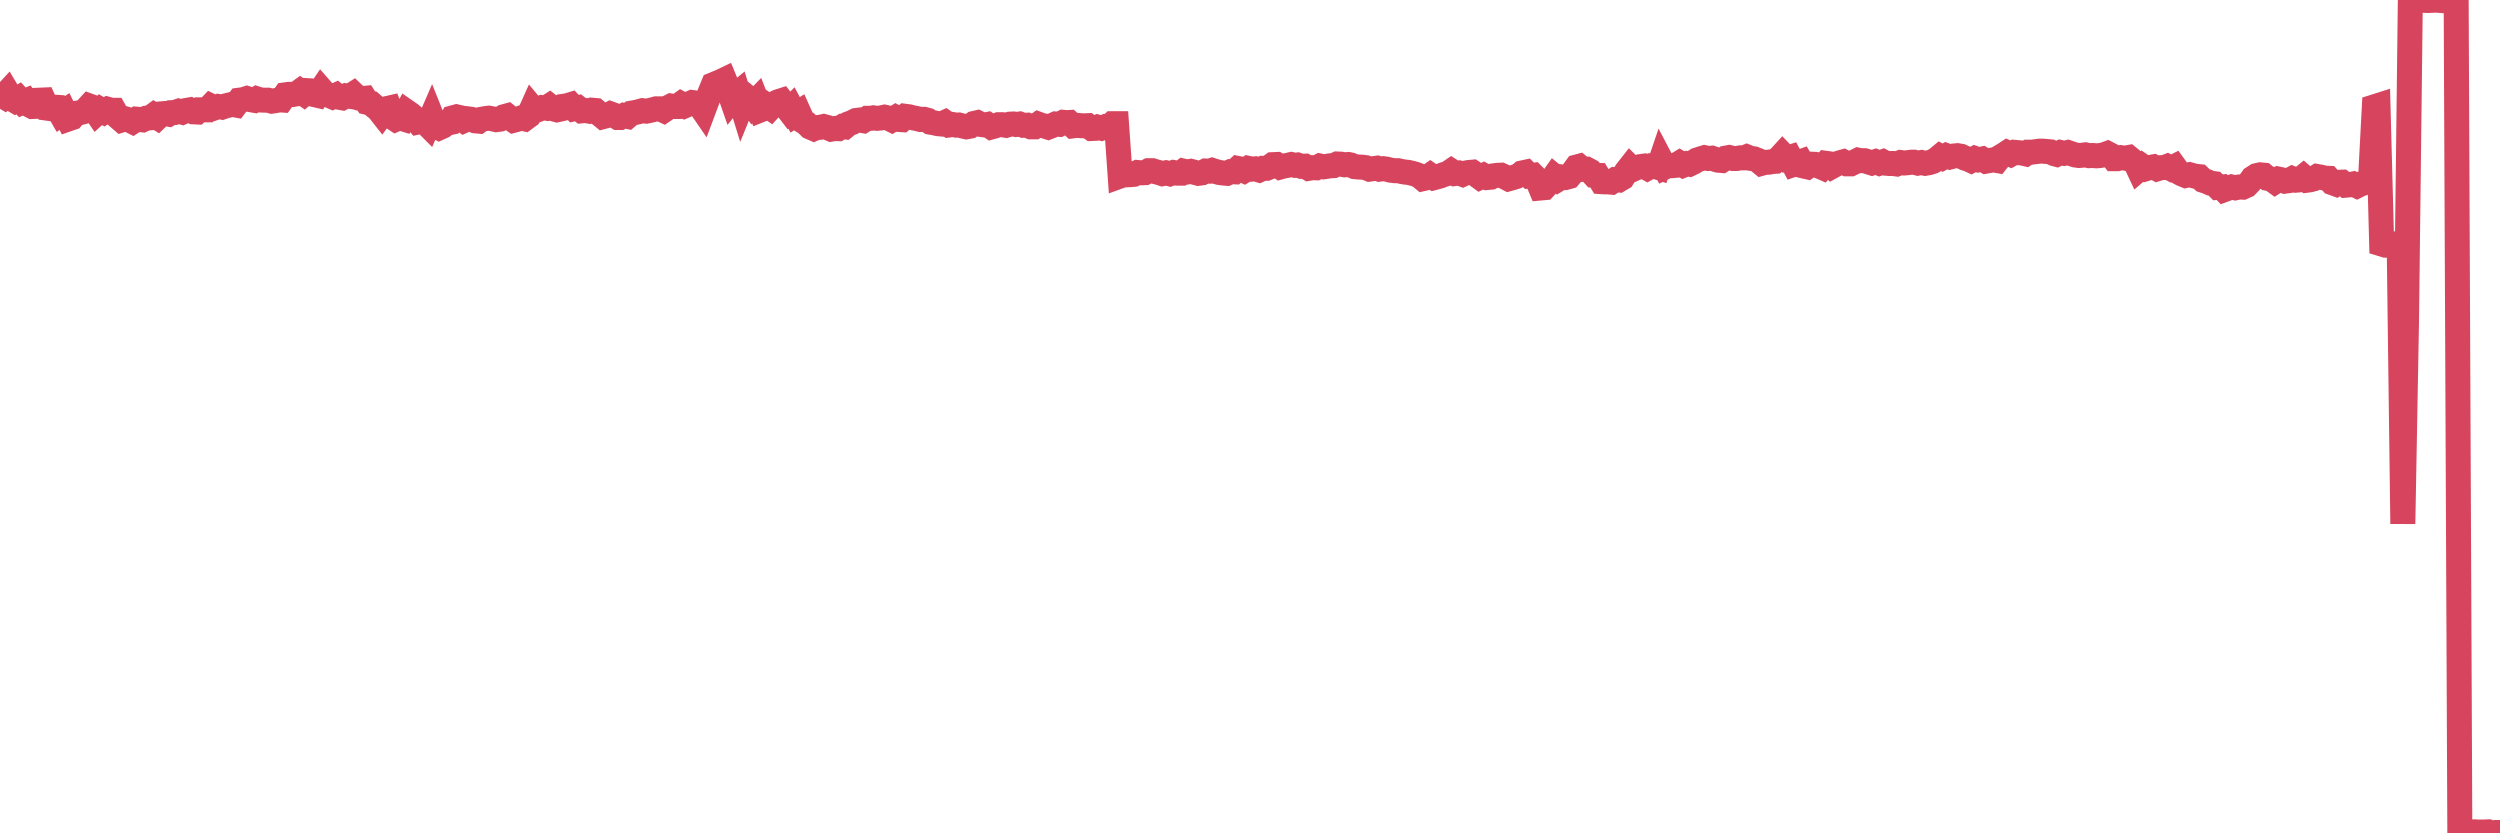 <?xml version="1.0"?><svg width="150px" height="50px" xmlns="http://www.w3.org/2000/svg" xmlns:xlink="http://www.w3.org/1999/xlink"> <polyline fill="none" stroke="#d6455d" stroke-width="1.5px" stroke-linecap="round" stroke-miterlimit="5" points="0.00,5.66 0.22,5.79 0.45,5.54 0.67,5.91 0.89,6.04 1.12,5.90 1.34,6.14 1.56,6.05 1.71,6.27 1.94,6.39 2.16,6.38 2.38,6.01 2.61,6.00 2.83,6.49 3.05,6.52 3.27,6.43 3.42,6.44 3.65,6.84 3.87,6.69 4.09,7.14 4.32,7.06 4.54,6.80 4.76,6.77 4.99,6.71 5.14,6.60 5.36,6.36 5.58,6.44 5.81,6.78 6.03,6.58 6.25,6.71 6.48,6.56 6.70,6.62 6.85,6.62 7.07,7.01 7.29,7.20 7.52,7.13 7.74,7.19 7.96,7.30 8.19,7.15 8.41,7.17 8.56,7.19 8.78,7.09 9.01,7.07 9.23,6.91 9.45,7.05 9.68,6.83 9.90,6.81 10.12,6.85 10.27,6.76 10.49,6.75 10.72,6.67 10.94,6.73 11.16,6.63 11.39,6.59 11.61,6.71 11.83,6.72 11.98,6.59 12.21,6.59 12.43,6.59 12.65,6.36 12.88,6.47 13.10,6.39 13.32,6.43 13.55,6.35 13.69,6.32 13.92,6.26 14.14,6.30 14.36,6.01 14.59,5.98 14.81,5.91 15.03,5.98 15.26,6.02 15.41,5.93 15.63,6.00 15.85,6.01 16.08,6.01 16.30,6.07 16.52,6.04 16.75,5.99 16.90,6.00 17.12,5.69 17.34,5.66 17.57,5.67 17.79,5.63 18.01,5.47 18.24,5.63 18.46,5.44 18.61,5.45 18.83,5.67 19.05,5.72 19.28,5.38 19.50,5.63 19.72,5.71 19.95,5.81 20.17,5.71 20.32,5.83 20.54,5.87 20.77,5.75 20.99,5.78 21.21,5.64 21.44,5.86 21.66,5.92 21.88,5.90 22.03,6.14 22.25,6.19 22.48,6.39 22.70,6.56 22.92,6.84 23.15,6.53 23.37,6.48 23.59,7.06 23.74,7.16 23.97,7.06 24.19,7.13 24.41,6.71 24.64,6.87 24.86,7.06 25.08,7.32 25.31,7.27 25.45,7.28 25.68,7.51 25.90,7.00 26.12,7.55 26.35,7.67 26.57,7.57 26.79,7.40 27.02,7.35 27.17,7.07 27.39,7.01 27.61,7.06 27.84,7.23 28.06,7.13 28.28,7.16 28.51,7.25 28.73,7.27 28.88,7.16 29.10,7.12 29.33,7.09 29.55,7.13 29.77,7.18 29.99,7.15 30.22,7.01 30.44,6.95 30.59,7.07 30.81,7.22 31.04,7.16 31.26,7.08 31.48,7.13 31.71,6.96 31.93,6.47 32.08,6.65 32.30,6.57 32.53,6.46 32.75,6.49 32.97,6.35 33.20,6.53 33.42,6.59 33.64,6.54 33.79,6.38 34.01,6.35 34.24,6.28 34.46,6.52 34.68,6.47 34.91,6.65 35.13,6.63 35.35,6.67 35.50,6.61 35.73,6.63 35.95,6.82 36.17,7.00 36.40,6.94 36.62,6.83 36.84,6.91 37.07,7.05 37.21,7.05 37.44,6.93 37.66,6.98 37.88,6.79 38.11,6.75 38.33,6.70 38.55,6.64 38.78,6.67 38.93,6.64 39.15,6.59 39.37,6.53 39.60,6.53 39.82,6.63 40.04,6.48 40.27,6.36 40.49,6.39 40.64,6.39 40.86,6.23 41.08,6.35 41.31,6.25 41.53,6.15 41.75,6.18 41.98,6.31 42.20,6.63 42.35,6.23 42.57,5.64 42.80,5.08 43.02,4.99 43.24,4.90 43.47,4.79 43.69,5.33 43.91,5.96 44.06,5.77 44.29,5.58 44.51,6.29 44.73,5.75 44.96,5.94 45.18,6.27 45.40,6.04 45.62,6.60 45.77,6.54 46.00,6.32 46.22,6.47 46.44,6.23 46.67,6.11 46.89,6.04 47.11,6.33 47.34,6.63 47.49,6.48 47.71,6.89 47.93,6.75 48.16,7.26 48.38,7.40 48.60,7.62 48.83,7.72 48.97,7.66 49.20,7.64 49.42,7.59 49.64,7.65 49.87,7.75 50.09,7.71 50.31,7.72 50.54,7.59 50.69,7.61 50.91,7.43 51.13,7.35 51.36,7.23 51.58,7.20 51.80,7.24 52.03,7.10 52.25,7.10 52.40,7.07 52.62,7.10 52.84,7.08 53.07,7.03 53.29,7.08 53.51,7.19 53.74,7.05 53.96,7.17 54.11,7.18 54.33,6.98 54.56,7.01 54.78,7.07 55.00,7.11 55.23,7.17 55.45,7.16 55.67,7.22 55.82,7.33 56.05,7.37 56.27,7.42 56.49,7.44 56.71,7.34 56.94,7.50 57.16,7.47 57.38,7.51 57.53,7.50 57.76,7.56 57.98,7.61 58.20,7.57 58.43,7.41 58.65,7.36 58.87,7.47 59.10,7.50 59.25,7.47 59.47,7.62 59.69,7.56 59.92,7.48 60.14,7.48 60.36,7.52 60.59,7.45 60.81,7.44 60.96,7.47 61.18,7.44 61.40,7.52 61.63,7.51 61.85,7.61 62.07,7.61 62.30,7.45 62.52,7.53 62.67,7.56 62.89,7.63 63.12,7.54 63.34,7.44 63.56,7.46 63.79,7.34 64.01,7.36 64.16,7.35 64.38,7.55 64.60,7.52 64.83,7.54 65.05,7.55 65.27,7.54 65.50,7.71 65.72,7.70 65.87,7.63 66.09,7.69 66.32,7.60 66.54,7.63 66.76,7.42 66.99,7.42 67.21,10.56 67.43,10.48 67.58,10.49 67.80,10.48 68.03,10.46 68.25,10.35 68.47,10.37 68.70,10.36 68.92,10.24 69.14,10.24 69.29,10.29 69.52,10.35 69.74,10.42 69.96,10.37 70.19,10.43 70.41,10.35 70.63,10.39 70.86,10.39 71.01,10.27 71.23,10.32 71.45,10.28 71.68,10.34 71.90,10.40 72.12,10.37 72.34,10.26 72.57,10.27 72.72,10.22 72.94,10.29 73.16,10.35 73.39,10.38 73.61,10.40 73.83,10.30 74.06,10.31 74.28,10.11 74.43,10.14 74.65,10.24 74.88,10.10 75.10,10.15 75.32,10.13 75.55,10.20 75.77,10.10 75.99,10.10 76.14,10.04 76.36,9.88 76.59,9.87 76.81,10.02 77.03,9.96 77.26,9.92 77.48,9.87 77.70,9.92 77.85,9.90 78.08,9.98 78.30,9.97 78.52,10.10 78.75,10.06 78.97,10.07 79.19,9.96 79.42,10.01 79.56,9.99 79.79,9.95 80.01,9.94 80.23,9.84 80.46,9.85 80.68,9.89 80.90,9.87 81.05,9.90 81.28,10.00 81.50,10.02 81.72,10.03 81.95,10.06 82.17,10.15 82.39,10.12 82.62,10.09 82.77,10.15 82.99,10.12 83.21,10.15 83.43,10.21 83.66,10.24 83.88,10.24 84.10,10.29 84.33,10.33 84.48,10.34 84.70,10.39 84.92,10.45 85.15,10.54 85.37,10.72 85.59,10.67 85.82,10.51 86.04,10.66 86.19,10.62 86.41,10.56 86.64,10.47 86.86,10.41 87.08,10.26 87.31,10.41 87.53,10.38 87.75,10.46 87.90,10.39 88.12,10.35 88.35,10.33 88.57,10.48 88.79,10.64 89.02,10.53 89.24,10.65 89.46,10.63 89.61,10.55 89.84,10.52 90.06,10.51 90.28,10.61 90.51,10.73 90.73,10.67 90.95,10.60 91.18,10.50 91.32,10.38 91.55,10.33 91.77,10.55 91.99,10.52 92.22,10.75 92.44,11.28 92.66,11.26 92.89,11.01 93.04,10.89 93.26,10.58 93.48,10.76 93.71,10.62 93.93,10.65 94.15,10.59 94.38,10.32 94.60,10.02 94.75,9.98 94.97,10.16 95.19,10.15 95.42,10.27 95.64,10.51 95.86,10.52 96.09,10.90 96.24,10.91 96.46,10.91 96.68,10.93 96.91,10.78 97.13,10.80 97.35,10.67 97.58,10.30 97.80,10.02 97.95,10.17 98.17,10.07 98.40,10.00 98.62,9.97 98.84,10.09 99.07,9.96 99.29,9.98 99.51,10.05 99.66,9.61 99.88,10.03 100.11,9.92 100.33,9.94 100.55,9.92 100.78,9.78 101.00,9.91 101.22,9.82 101.37,9.85 101.60,9.74 101.82,9.60 102.04,9.53 102.27,9.46 102.49,9.51 102.71,9.49 102.94,9.57 103.08,9.61 103.31,9.63 103.53,9.49 103.75,9.45 103.98,9.51 104.20,9.51 104.42,9.47 104.65,9.47 104.80,9.41 105.02,9.50 105.24,9.53 105.47,9.62 105.69,9.80 105.91,9.74 106.14,9.73 106.36,9.69 106.51,9.68 106.73,9.51 106.95,9.27 107.18,9.51 107.40,9.44 107.62,9.86 107.85,9.78 108.07,9.70 108.22,9.96 108.44,10.01 108.67,9.85 108.89,9.86 109.11,9.95 109.34,10.05 109.56,9.80 109.78,9.83 109.93,9.98 110.15,9.86 110.38,9.77 110.60,9.71 110.82,9.83 111.05,9.83 111.27,9.72 111.49,9.61 111.64,9.64 111.87,9.64 112.09,9.71 112.31,9.78 112.54,9.70 112.76,9.79 112.98,9.71 113.13,9.79 113.36,9.81 113.58,9.81 113.80,9.84 114.03,9.75 114.25,9.78 114.47,9.76 114.70,9.73 114.84,9.73 115.07,9.79 115.29,9.75 115.51,9.80 115.74,9.76 115.96,9.69 116.18,9.57 116.41,9.38 116.56,9.46 116.78,9.34 117.00,9.42 117.23,9.36 117.45,9.34 117.67,9.38 117.90,9.49 118.12,9.56 118.27,9.63 118.49,9.51 118.71,9.59 118.94,9.54 119.16,9.67 119.38,9.63 119.61,9.59 119.83,9.63 119.98,9.44 120.20,9.31 120.43,9.16 120.65,9.26 120.87,9.14 121.10,9.16 121.32,9.18 121.54,9.23 121.69,9.13 121.91,9.13 122.14,9.10 122.36,9.07 122.58,9.07 122.81,9.09 123.03,9.11 123.25,9.22 123.40,9.26 123.63,9.15 123.85,9.20 124.07,9.15 124.30,9.23 124.52,9.30 124.74,9.33 124.97,9.31 125.12,9.29 125.34,9.34 125.56,9.33 125.79,9.35 126.01,9.33 126.23,9.29 126.45,9.21 126.68,9.33 126.83,9.52 127.05,9.52 127.27,9.46 127.50,9.49 127.72,9.45 127.94,9.63 128.17,9.84 128.32,10.16 128.54,9.97 128.76,10.12 128.99,10.05 129.21,10.01 129.43,10.13 129.66,10.06 129.88,10.05 130.03,9.99 130.25,10.11 130.47,10.00 130.70,10.32 130.92,10.44 131.14,10.53 131.37,10.48 131.59,10.54 131.74,10.58 131.96,10.60 132.19,10.82 132.41,10.89 132.63,10.99 132.86,11.02 133.08,11.24 133.30,11.22 133.45,11.38 133.67,11.30 133.90,11.22 134.12,11.27 134.34,11.22 134.57,11.23 134.79,11.13 135.01,10.90 135.16,10.69 135.39,10.54 135.61,10.49 135.83,10.51 136.06,10.70 136.28,10.74 136.50,10.90 136.73,10.75 136.87,10.78 137.10,10.87 137.32,10.84 137.54,10.72 137.77,10.81 137.99,10.79 138.21,10.61 138.44,10.81 138.59,10.79 138.81,10.73 139.03,10.59 139.26,10.63 139.48,10.69 139.70,10.70 139.93,10.96 140.15,11.04 140.30,10.94 140.52,10.93 140.75,11.11 140.97,11.09 141.19,11.04 141.42,11.15 141.64,11.04 141.86,10.97 142.01,10.89 142.23,10.79 142.46,6.41 142.68,6.34 142.90,14.64 143.13,14.71 143.35,14.71 143.57,14.65 143.72,14.64 143.95,14.59 144.17,31.43 144.39,19.31 144.62,0.00 144.84,0.02 145.06,0.00 145.21,0.00 145.43,0.02 145.66,0.03 145.88,0.02 146.10,0.01 146.33,0.02 146.55,0.04 146.77,0.01 146.92,0.02 147.15,0.02 147.37,0.01 147.59,49.92 147.82,49.91 148.04,49.92 148.26,49.92 148.49,49.91 148.63,49.92 148.86,49.92 149.08,49.92 149.30,49.91 149.53,50.00 149.75,49.95 150.00,49.95 "/></svg>
